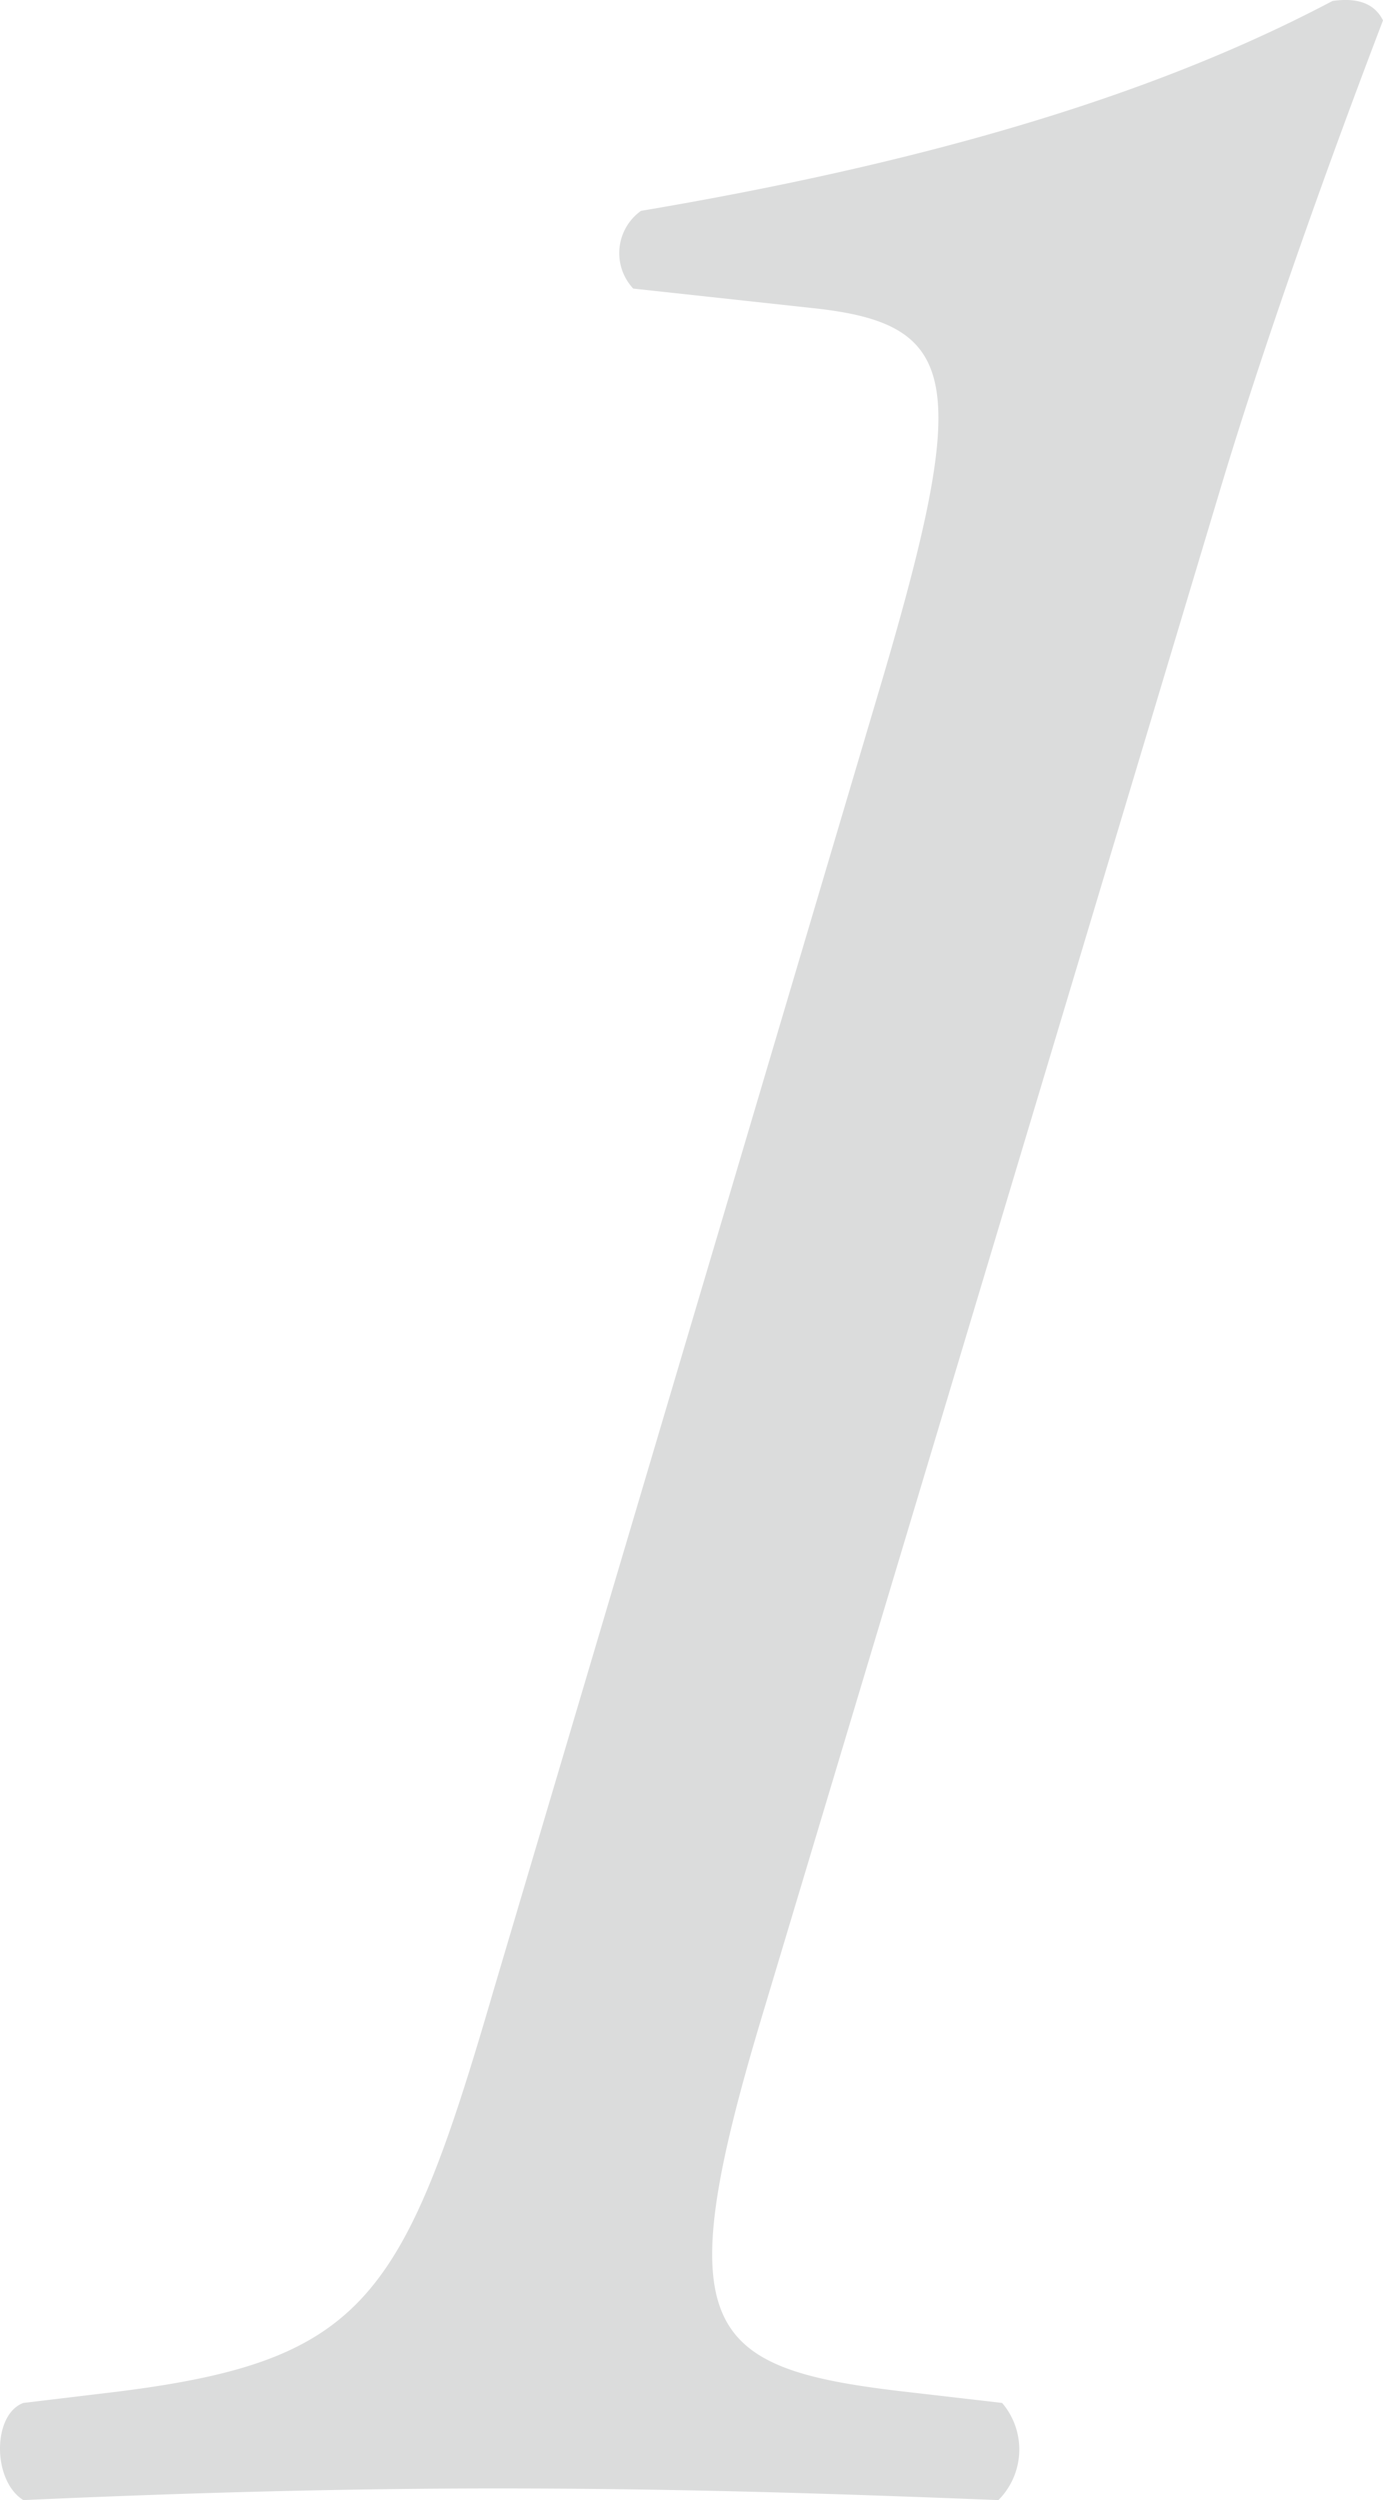 <svg xmlns="http://www.w3.org/2000/svg" width="37.024" height="66.898" viewBox="0 0 37.024 66.898">
  <path id="パス_16" data-name="パス 16" d="M42.12-53.456c1.248-4.16,3.016-9.048,4.368-12.584-.208-.416-.624-.624-1.352-.52-3.744,1.976-9.256,4.056-18.512,5.616a1.39,1.39,0,0,0-.208,2.08l4.784.52c3.952.416,4.264,1.872,1.872,9.984l-10.4,35.048C20.28-5.1,19.24-3.432,12.688-2.6l-2.6.312c-.832.312-.832,2.08,0,2.6C14.768.1,18.928,0,22.776,0c4.264,0,8.112.1,13.416.312a1.919,1.919,0,0,0,.1-2.6l-2.7-.312c-5.3-.624-6.24-1.664-3.744-9.984Z" transform="translate(-9.464 66.586)" fill="#dbdcdc"/>
</svg>
